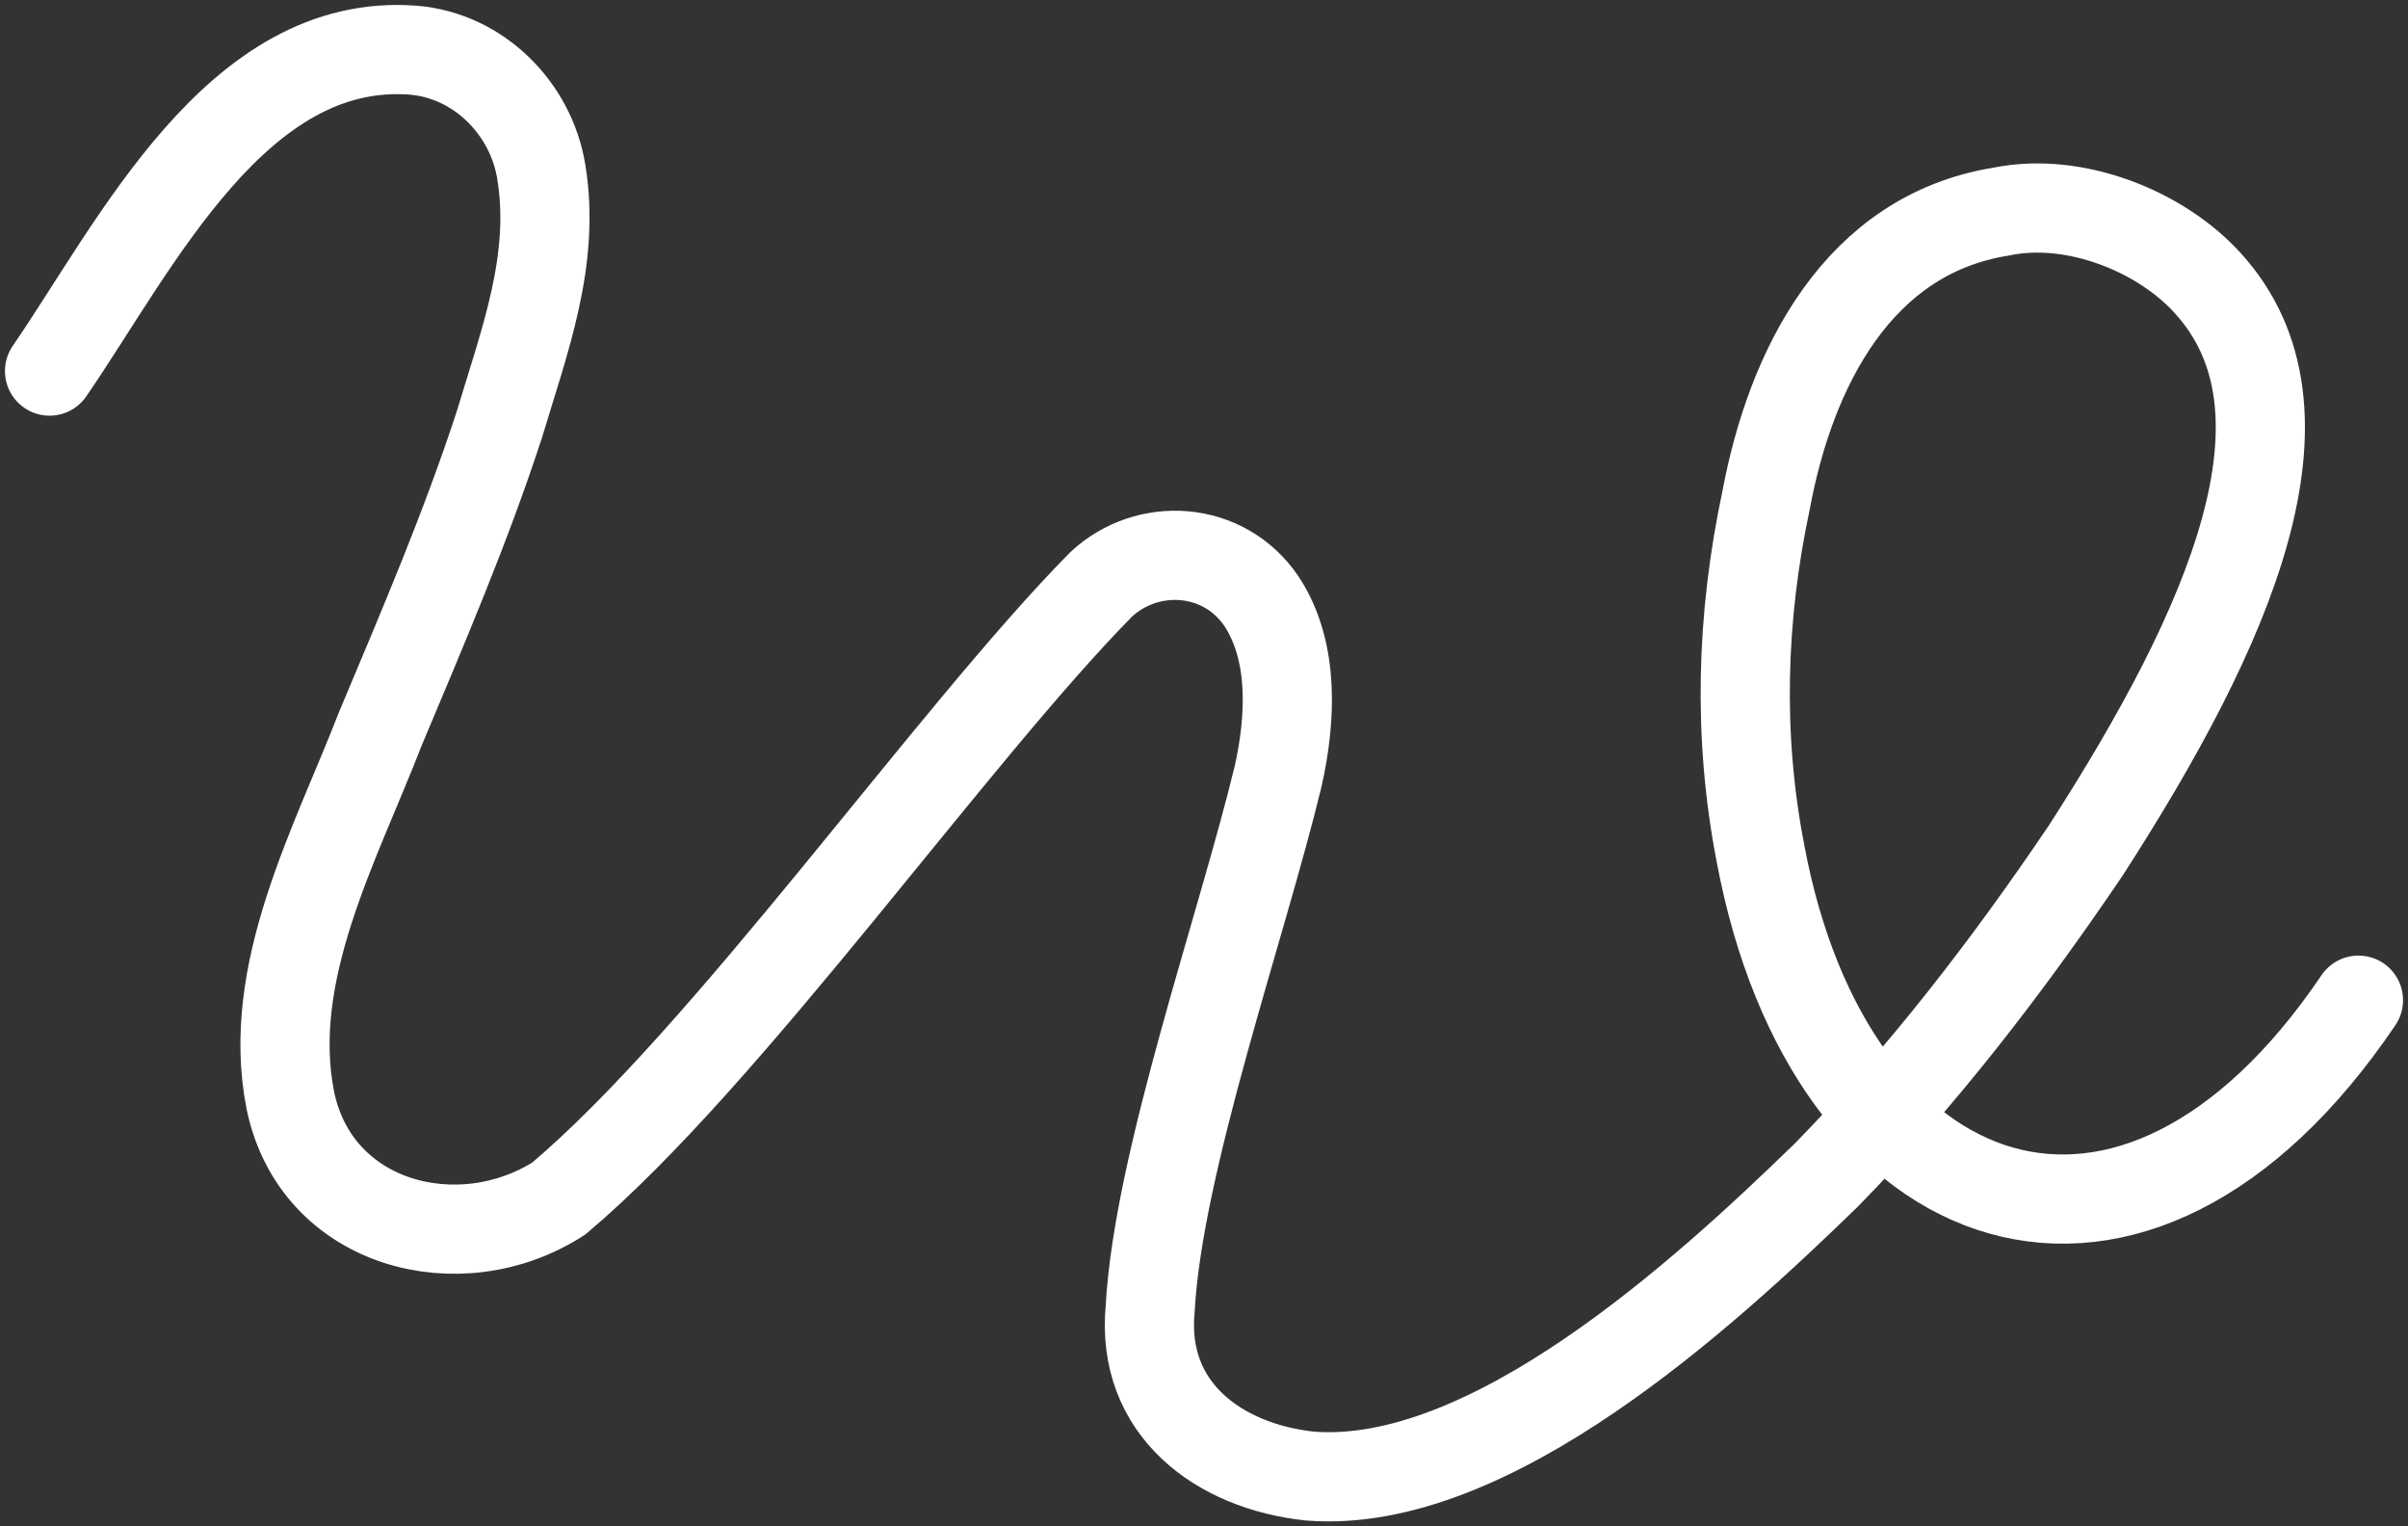 <svg width="243" height="154" viewBox="0 0 243 154" fill="none" xmlns="http://www.w3.org/2000/svg">
<rect x="0" y="0" width="243" height="154" fill="#333333" stroke="none"/>
<path d="M5 37.44C13.737 24.716 23.897 3.686 41.726 5.064C48.314 5.619 53.586 10.933 54.625 17.341C56.069 26.179 52.968 34.264 50.399 42.811C46.998 53.241 42.658 63.351 38.397 73.496C33.822 85.282 26.743 98.128 29.304 111.044C31.922 123.64 46.386 127.342 56.39 120.926C73.422 106.561 96.111 74.178 111.123 58.96C115.79 54.612 123.51 55.031 127.323 60.694C130.667 65.823 130.233 72.65 129.002 78.242C125.338 93.417 116.858 117.324 116.068 132.052C115.115 142.162 123.005 147.945 132.176 148.926C150.347 150.368 171.975 130.532 184.319 118.539C193.981 108.664 202.562 97.524 210.459 85.844C225.158 63.059 234.556 41.454 222.774 28.545C218.043 23.33 209.363 19.821 201.95 21.348C187.514 23.657 180.712 37.12 178.222 50.47C175.711 62.278 175.355 74.228 177.653 86.085C184.64 123.534 215.333 134.453 238 100.913" stroke="white" stroke-width="9" stroke-miterlimit="10" stroke-linecap="round"/>
</svg>
